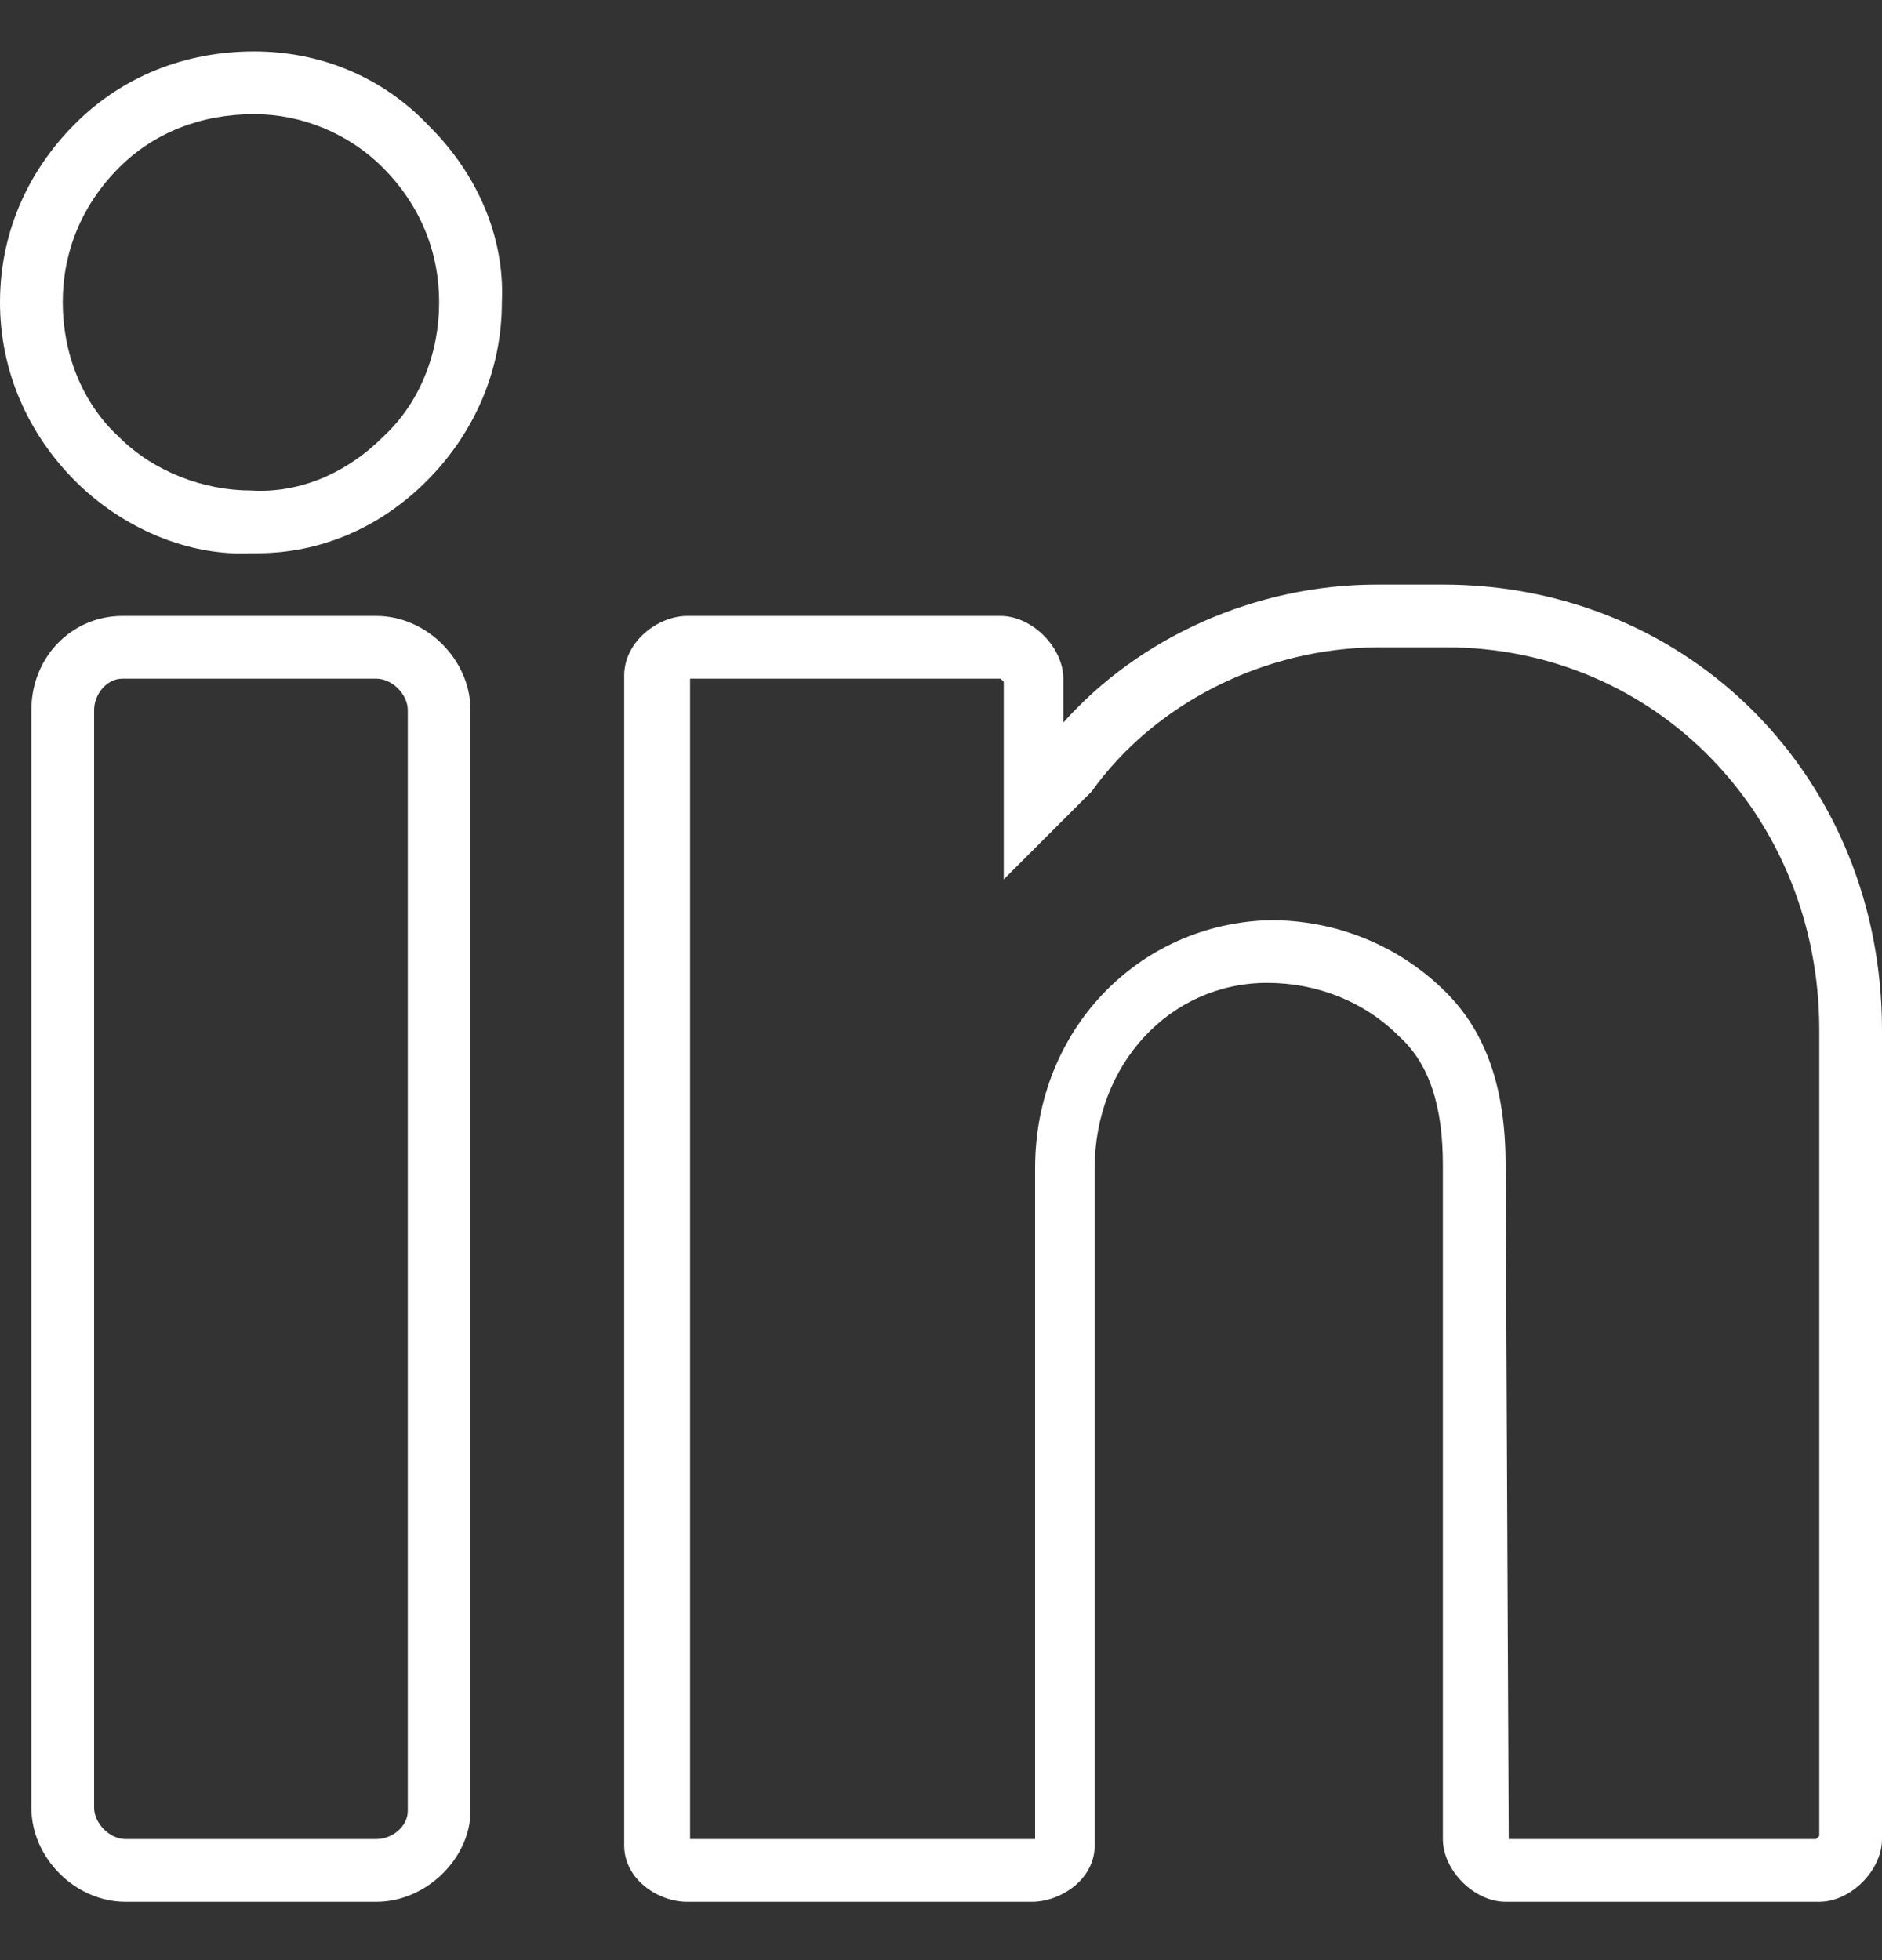 <svg width="24" height="25" viewBox="0 0 24 25" fill="none" xmlns="http://www.w3.org/2000/svg">
<rect x="0" y="0" width="24" height="25" fill="#333333" stroke="none"/>
<g clip-path="url(#clip0_690_11621)">
<path d="M3.24 0.656C2.36 0.656 1.56 0.976 0.96 1.576C0.32 2.216 0 3.016 0 3.856C0 4.736 0.36 5.536 0.96 6.136C1.56 6.736 2.4 7.096 3.2 7.056C3.2 7.056 3.24 7.056 3.28 7.056C4.08 7.056 4.84 6.736 5.44 6.136C6.04 5.536 6.4 4.736 6.4 3.856C6.44 3.016 6.08 2.216 5.48 1.616C4.88 0.976 4.08 0.656 3.24 0.656ZM4.88 5.576C4.44 6.016 3.84 6.296 3.2 6.256C2.6 6.256 1.96 6.016 1.52 5.576C1.04 5.136 0.8 4.496 0.8 3.856C0.8 3.216 1.04 2.616 1.52 2.136C1.96 1.696 2.56 1.456 3.24 1.456C3.84 1.456 4.44 1.696 4.88 2.136C5.36 2.616 5.6 3.216 5.6 3.856C5.6 4.496 5.36 5.136 4.88 5.576Z" fill="white"/>
<path d="M4.8 7.856H1.56C0.92 7.856 0.4 8.376 0.4 9.056V23.056C0.4 23.696 0.96 24.256 1.6 24.256H4.8C5.44 24.256 6 23.696 6 23.096V9.056C6 8.416 5.44 7.856 4.8 7.856ZM5.2 23.096C5.2 23.297 5 23.456 4.8 23.456H1.6C1.4 23.456 1.2 23.256 1.2 23.056V9.056C1.2 8.856 1.36 8.656 1.56 8.656H4.8C5 8.656 5.2 8.856 5.2 9.056V23.096Z" fill="white"/>
<path d="M18.4 7.456H17.56C16 7.456 14.52 8.136 13.56 9.216V8.656C13.56 8.256 13.16 7.856 12.76 7.856H8.76C8.4 7.856 7.96 8.176 7.96 8.616V23.536C7.96 23.976 8.4 24.256 8.76 24.256H13.16C13.52 24.256 13.96 23.976 13.96 23.536V14.896C13.96 13.576 14.92 12.536 16.16 12.536C16.8 12.536 17.4 12.776 17.84 13.216C18.24 13.576 18.4 14.136 18.4 14.856V23.456C18.4 23.856 18.8 24.256 19.2 24.256H23.2C23.6 24.256 24 23.856 24 23.456V13.136C24 9.936 21.56 7.456 18.4 7.456ZM23.2 23.416L23.16 23.456H19.24L19.2 14.856C19.2 13.896 18.96 13.176 18.44 12.656C17.84 12.056 17.04 11.736 16.2 11.736C14.52 11.776 13.2 13.136 13.2 14.896V23.456H8.8V8.656H12.76L12.8 8.696V11.216L13.88 10.136L13.92 10.096C14.72 8.976 16.12 8.256 17.6 8.256H18.44C21.12 8.256 23.2 10.416 23.2 13.136V23.416Z" fill="white"/>
</g>
<defs>
<clipPath id="clip0_690_11621">
<rect width="24" height="24" fill="white" transform="translate(0 0.456)"/>
</clipPath>
</defs>
</svg>
